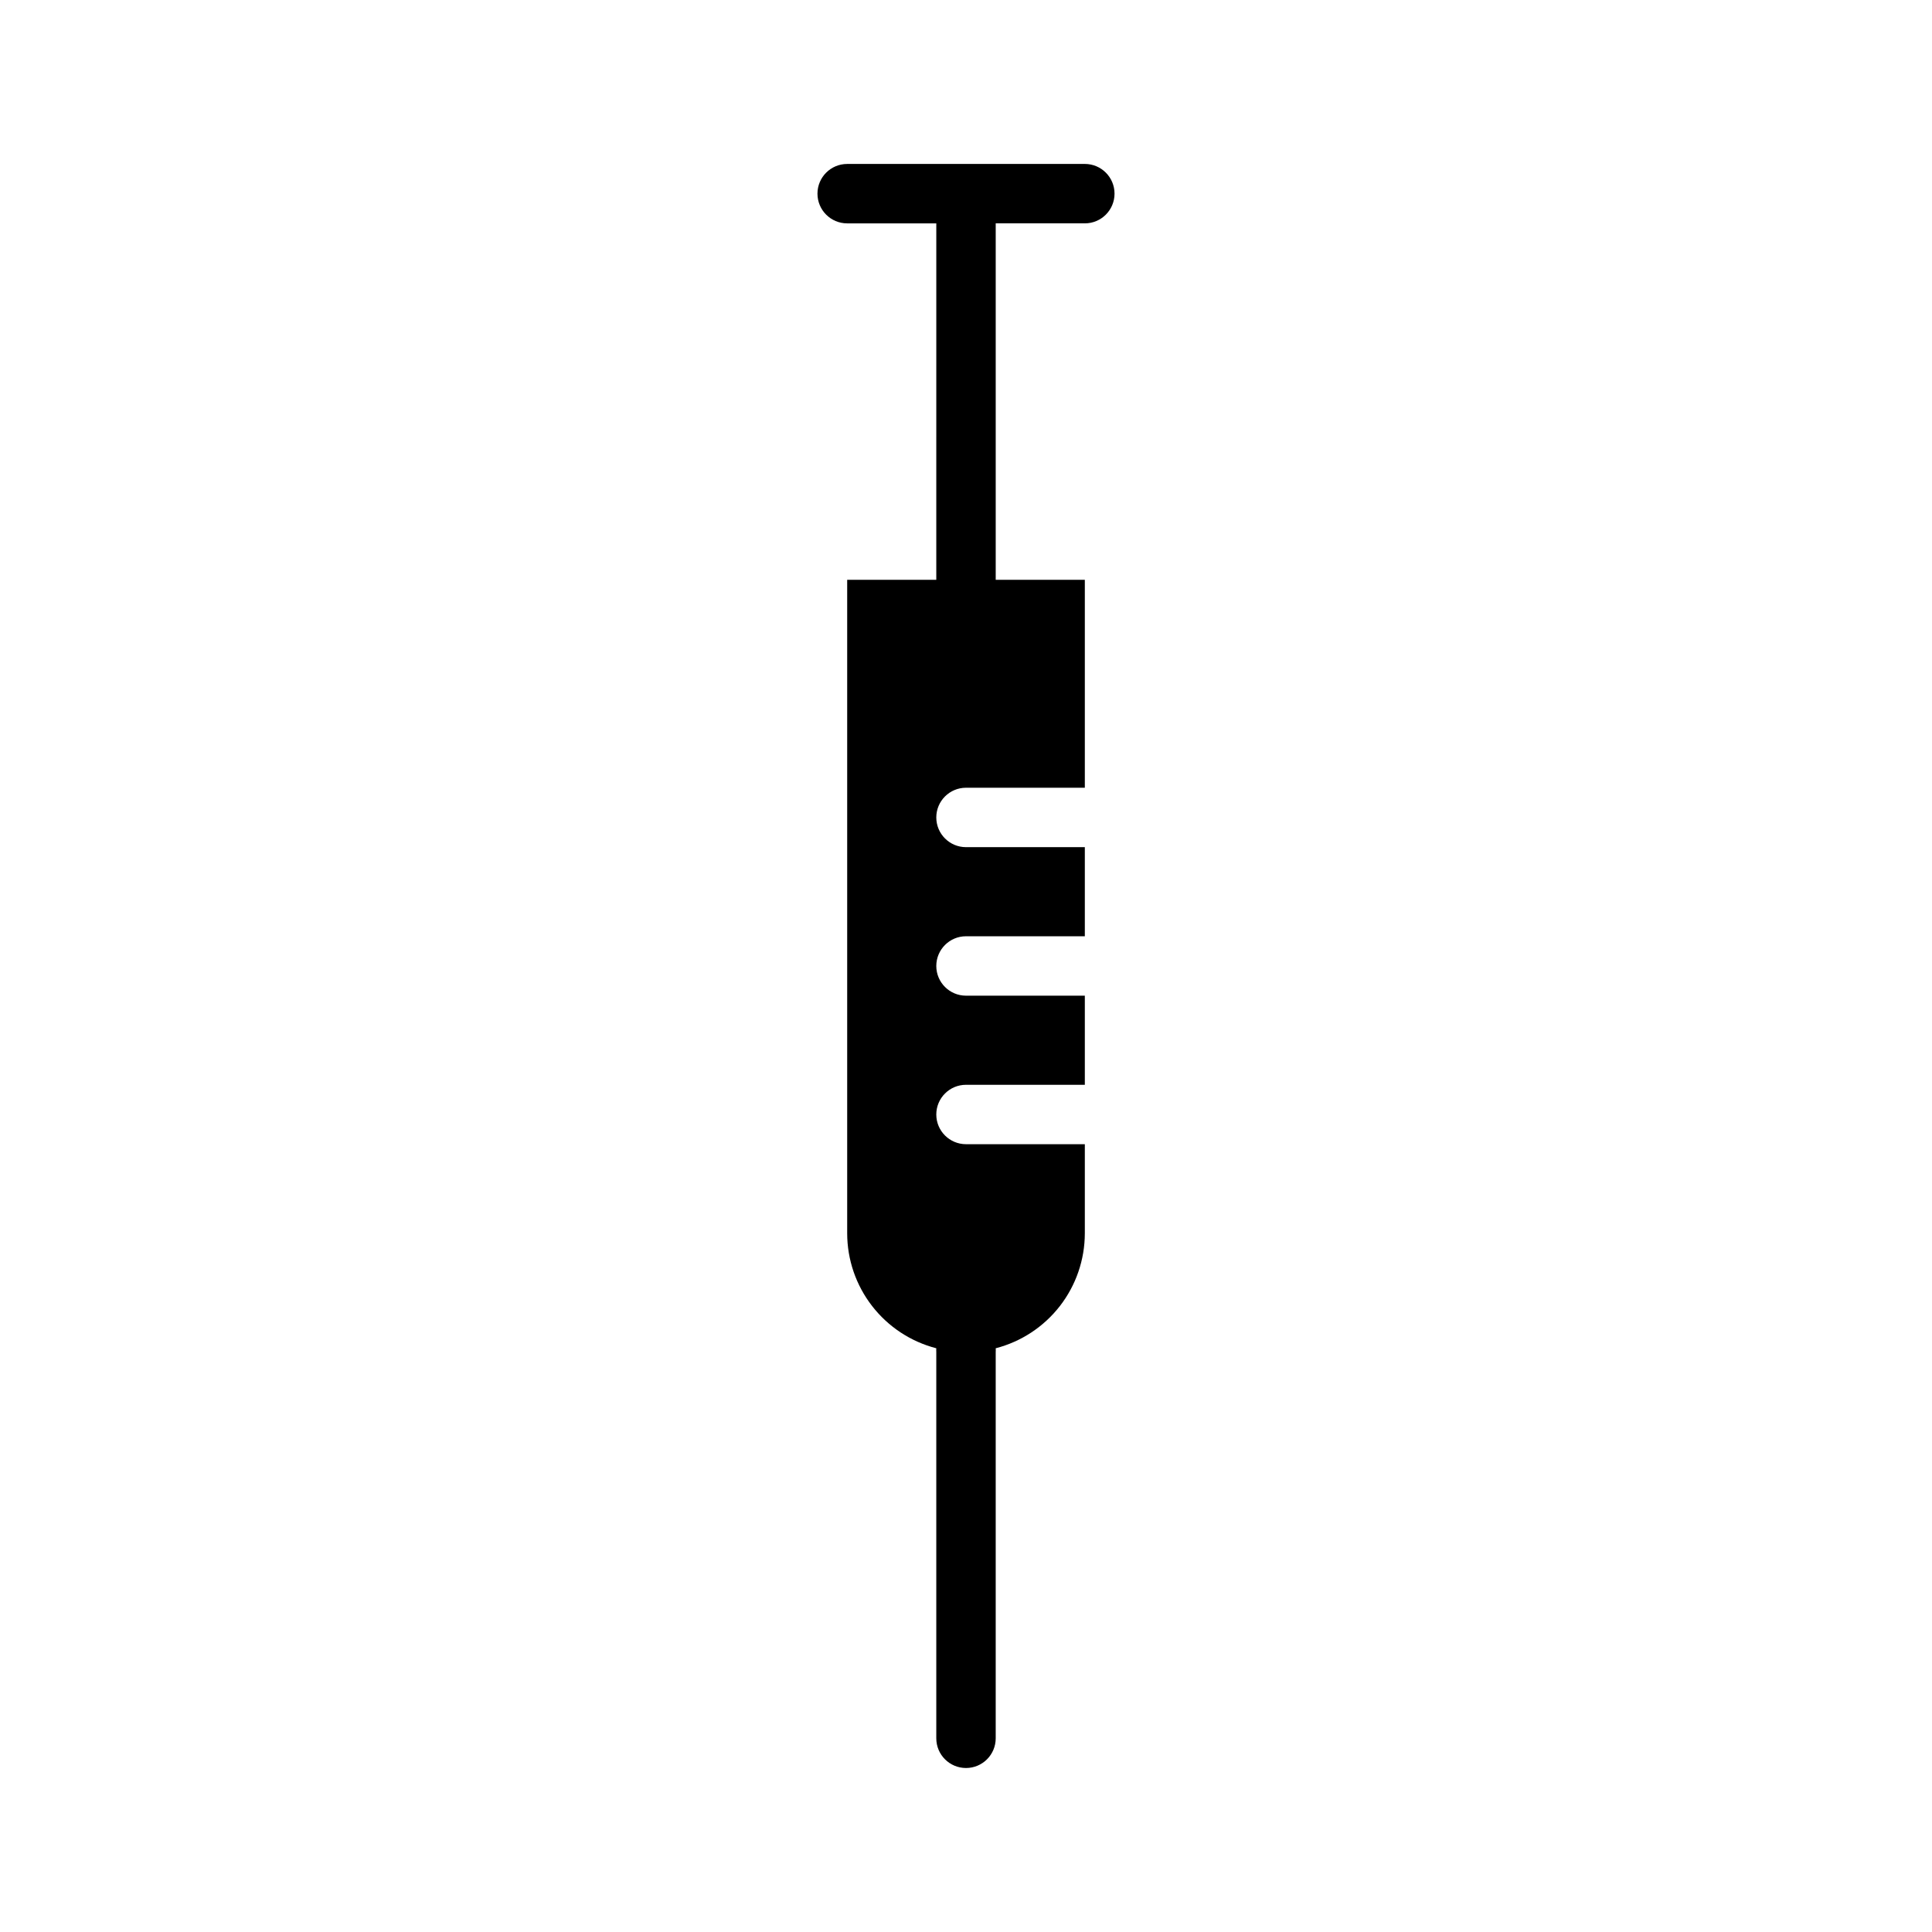 <?xml version="1.0" encoding="UTF-8"?>
<!-- Uploaded to: ICON Repo, www.iconrepo.com, Generator: ICON Repo Mixer Tools -->
<svg fill="#000000" width="800px" height="800px" version="1.1" viewBox="144 144 512 512" xmlns="http://www.w3.org/2000/svg">
 <path d="m431.49 187.45h-62.977c-4.348 0-7.875 3.523-7.875 7.871 0 4.348 3.527 7.875 7.875 7.875h23.617l-0.004 94.465h-23.613v173.18c0.004 6.977 2.324 13.754 6.602 19.266 4.273 5.516 10.258 9.453 17.012 11.199-0.023 0.34-0.023 0.68 0 1.023v102.34c0 4.348 3.527 7.871 7.875 7.871s7.871-3.523 7.871-7.871v-102.34c0.023-0.344 0.023-0.684 0-1.023 6.754-1.746 12.738-5.684 17.016-11.199 4.273-5.512 6.594-12.289 6.602-19.266v-23.617h-31.488c-4.348 0-7.875-3.523-7.875-7.871s3.527-7.871 7.875-7.871h31.488v-23.617h-31.488c-4.348 0-7.875-3.523-7.875-7.871s3.527-7.875 7.875-7.875h31.488v-23.613h-31.488c-4.348 0-7.875-3.527-7.875-7.875 0-4.348 3.527-7.871 7.875-7.871h31.488v-55.102h-23.617v-94.465h23.617c4.348 0 7.871-3.527 7.871-7.875 0-4.348-3.523-7.871-7.871-7.871z"/>
</svg>